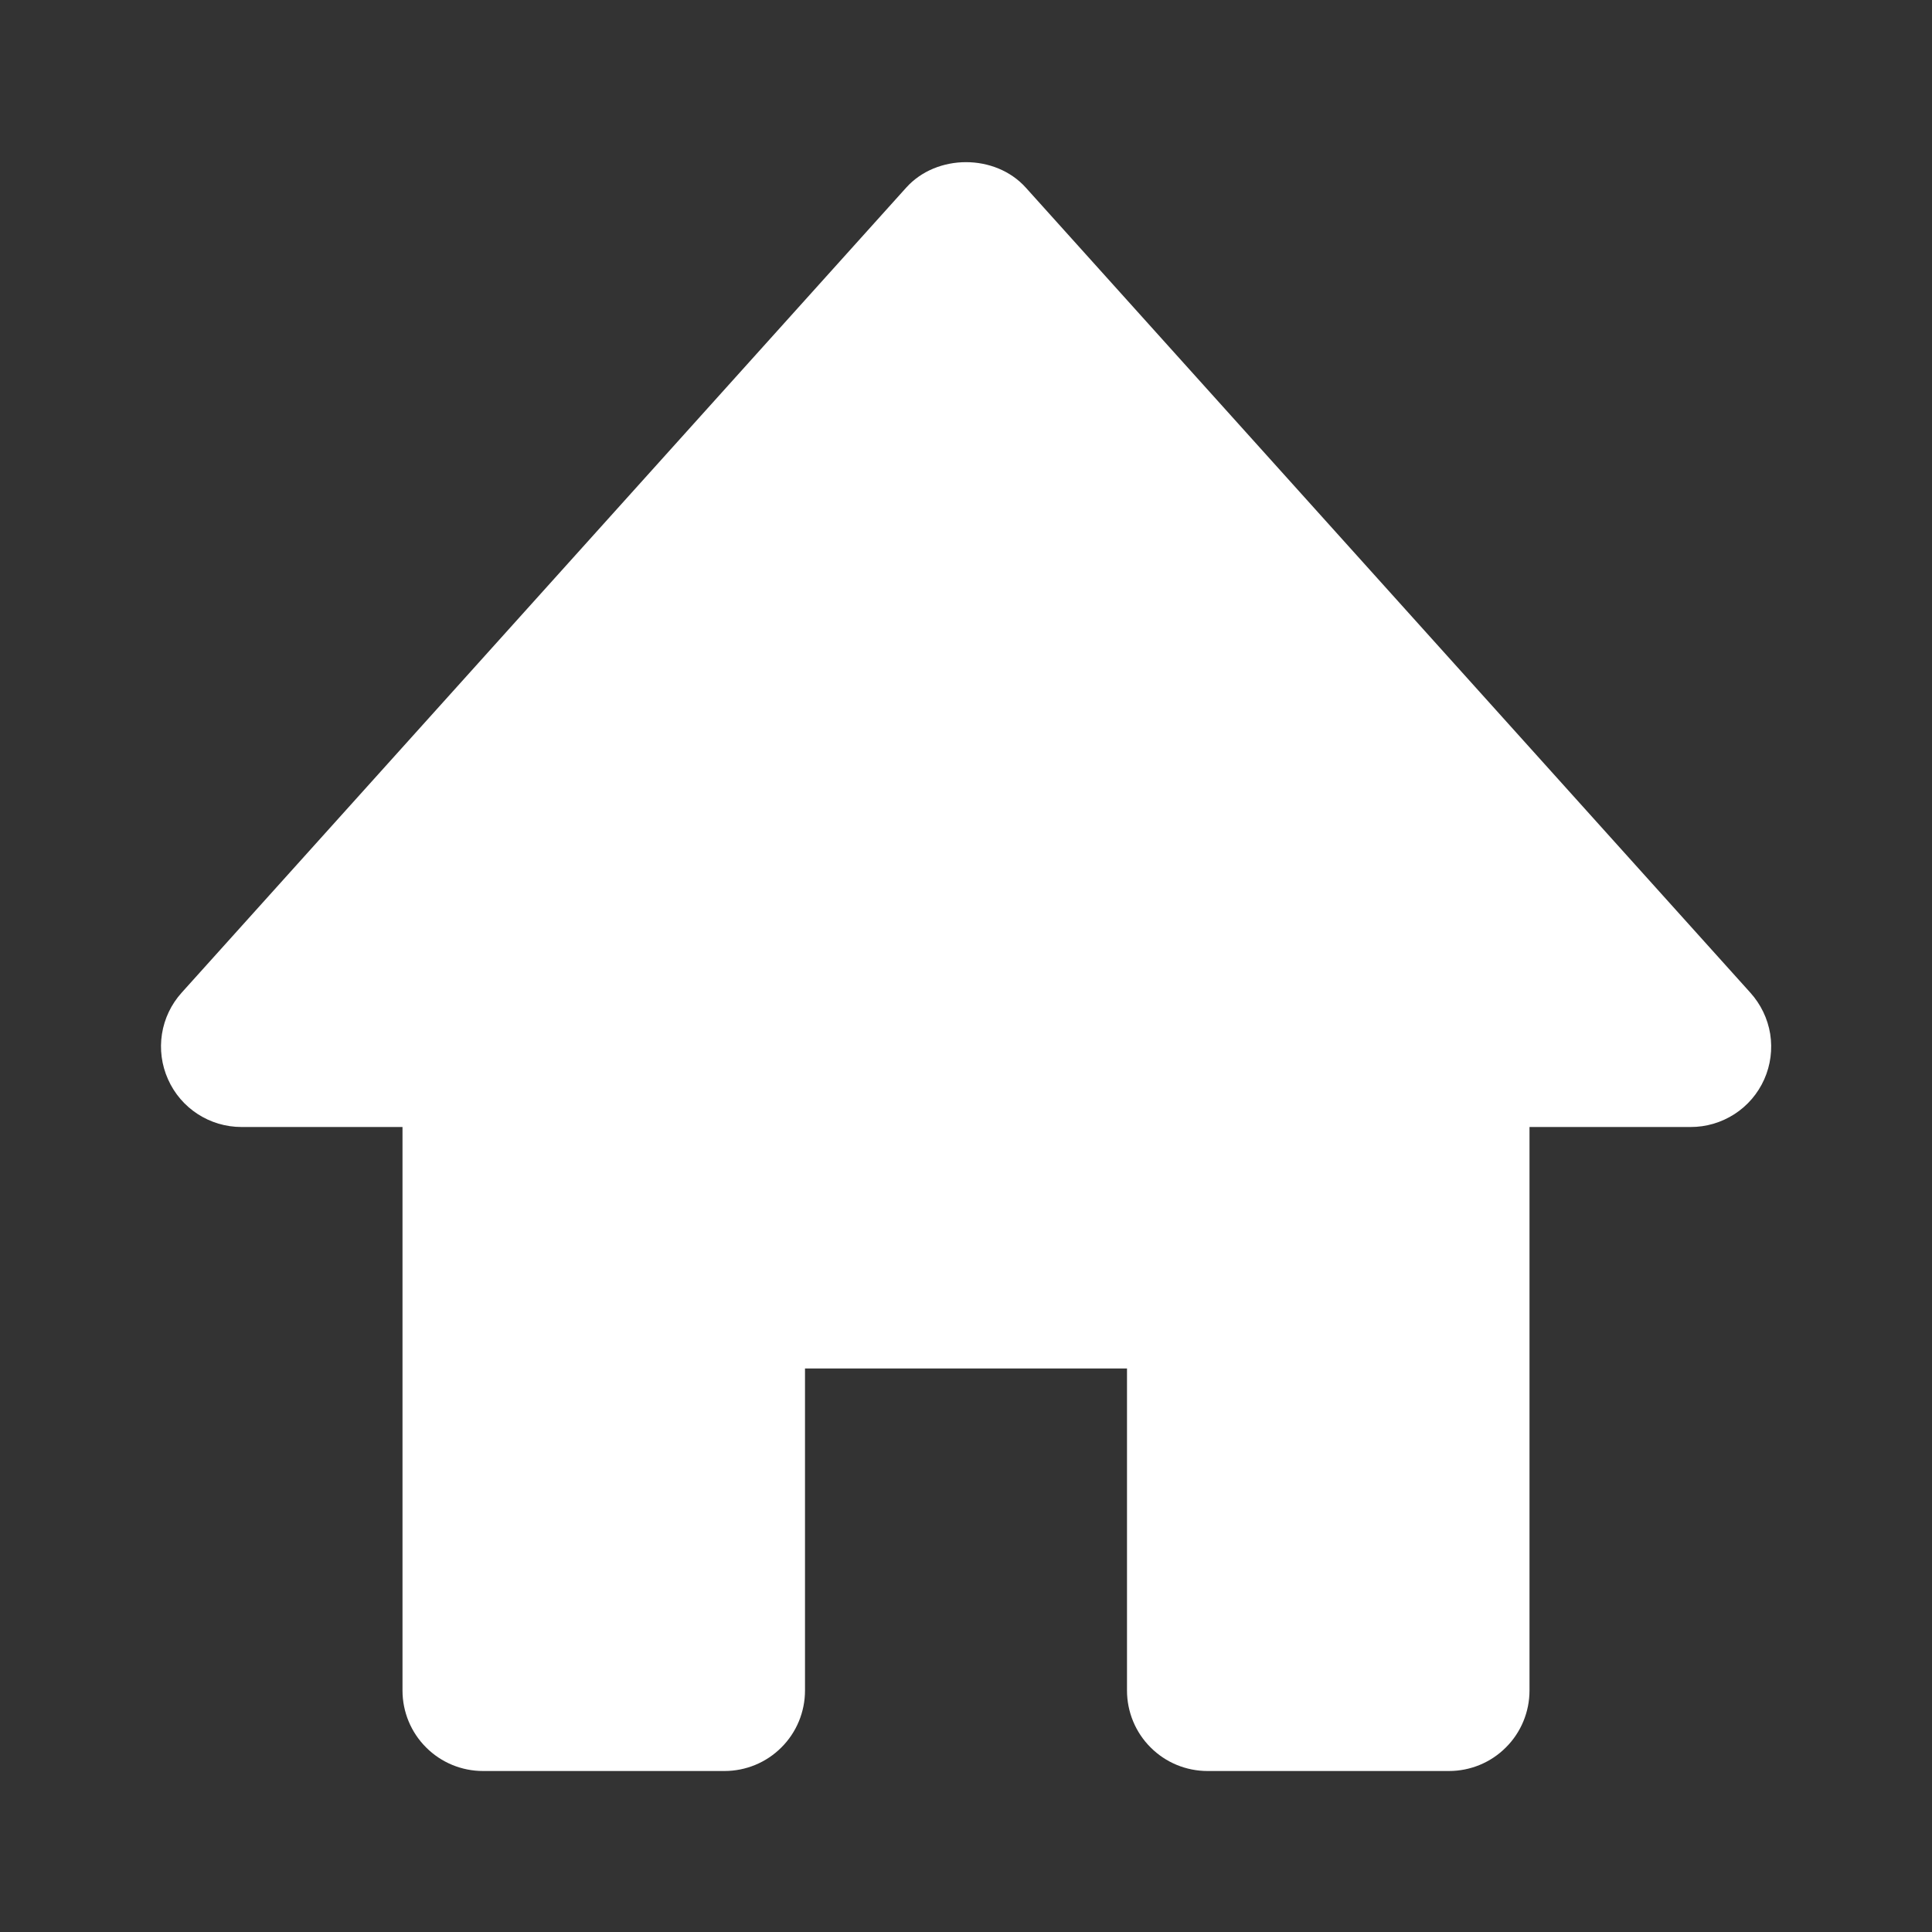 <svg width="24" height="24" viewBox="0 0 24 24" fill="none" xmlns="http://www.w3.org/2000/svg">
<rect x="0" y="0" width="24" height="24" fill="#333333" stroke="none"/>
<path d="M21.743 12.331L12.743 2.331C12.364 1.909 11.636 1.909 11.257 2.331L2.257 12.331C2.127 12.475 2.042 12.653 2.012 12.844C1.982 13.035 2.008 13.231 2.087 13.407C2.247 13.768 2.605 14 3 14H5V21C5 21.265 5.105 21.52 5.293 21.707C5.48 21.895 5.735 22 6 22H9C9.265 22 9.52 21.895 9.707 21.707C9.895 21.52 10 21.265 10 21V17H14V21C14 21.265 14.105 21.52 14.293 21.707C14.48 21.895 14.735 22 15 22H18C18.265 22 18.52 21.895 18.707 21.707C18.895 21.52 19 21.265 19 21V14H21C21.194 14.001 21.383 13.945 21.546 13.84C21.709 13.735 21.837 13.585 21.916 13.408C21.995 13.231 22.02 13.035 21.99 12.844C21.959 12.653 21.873 12.475 21.743 12.331Z" fill="white"/>
</svg>
